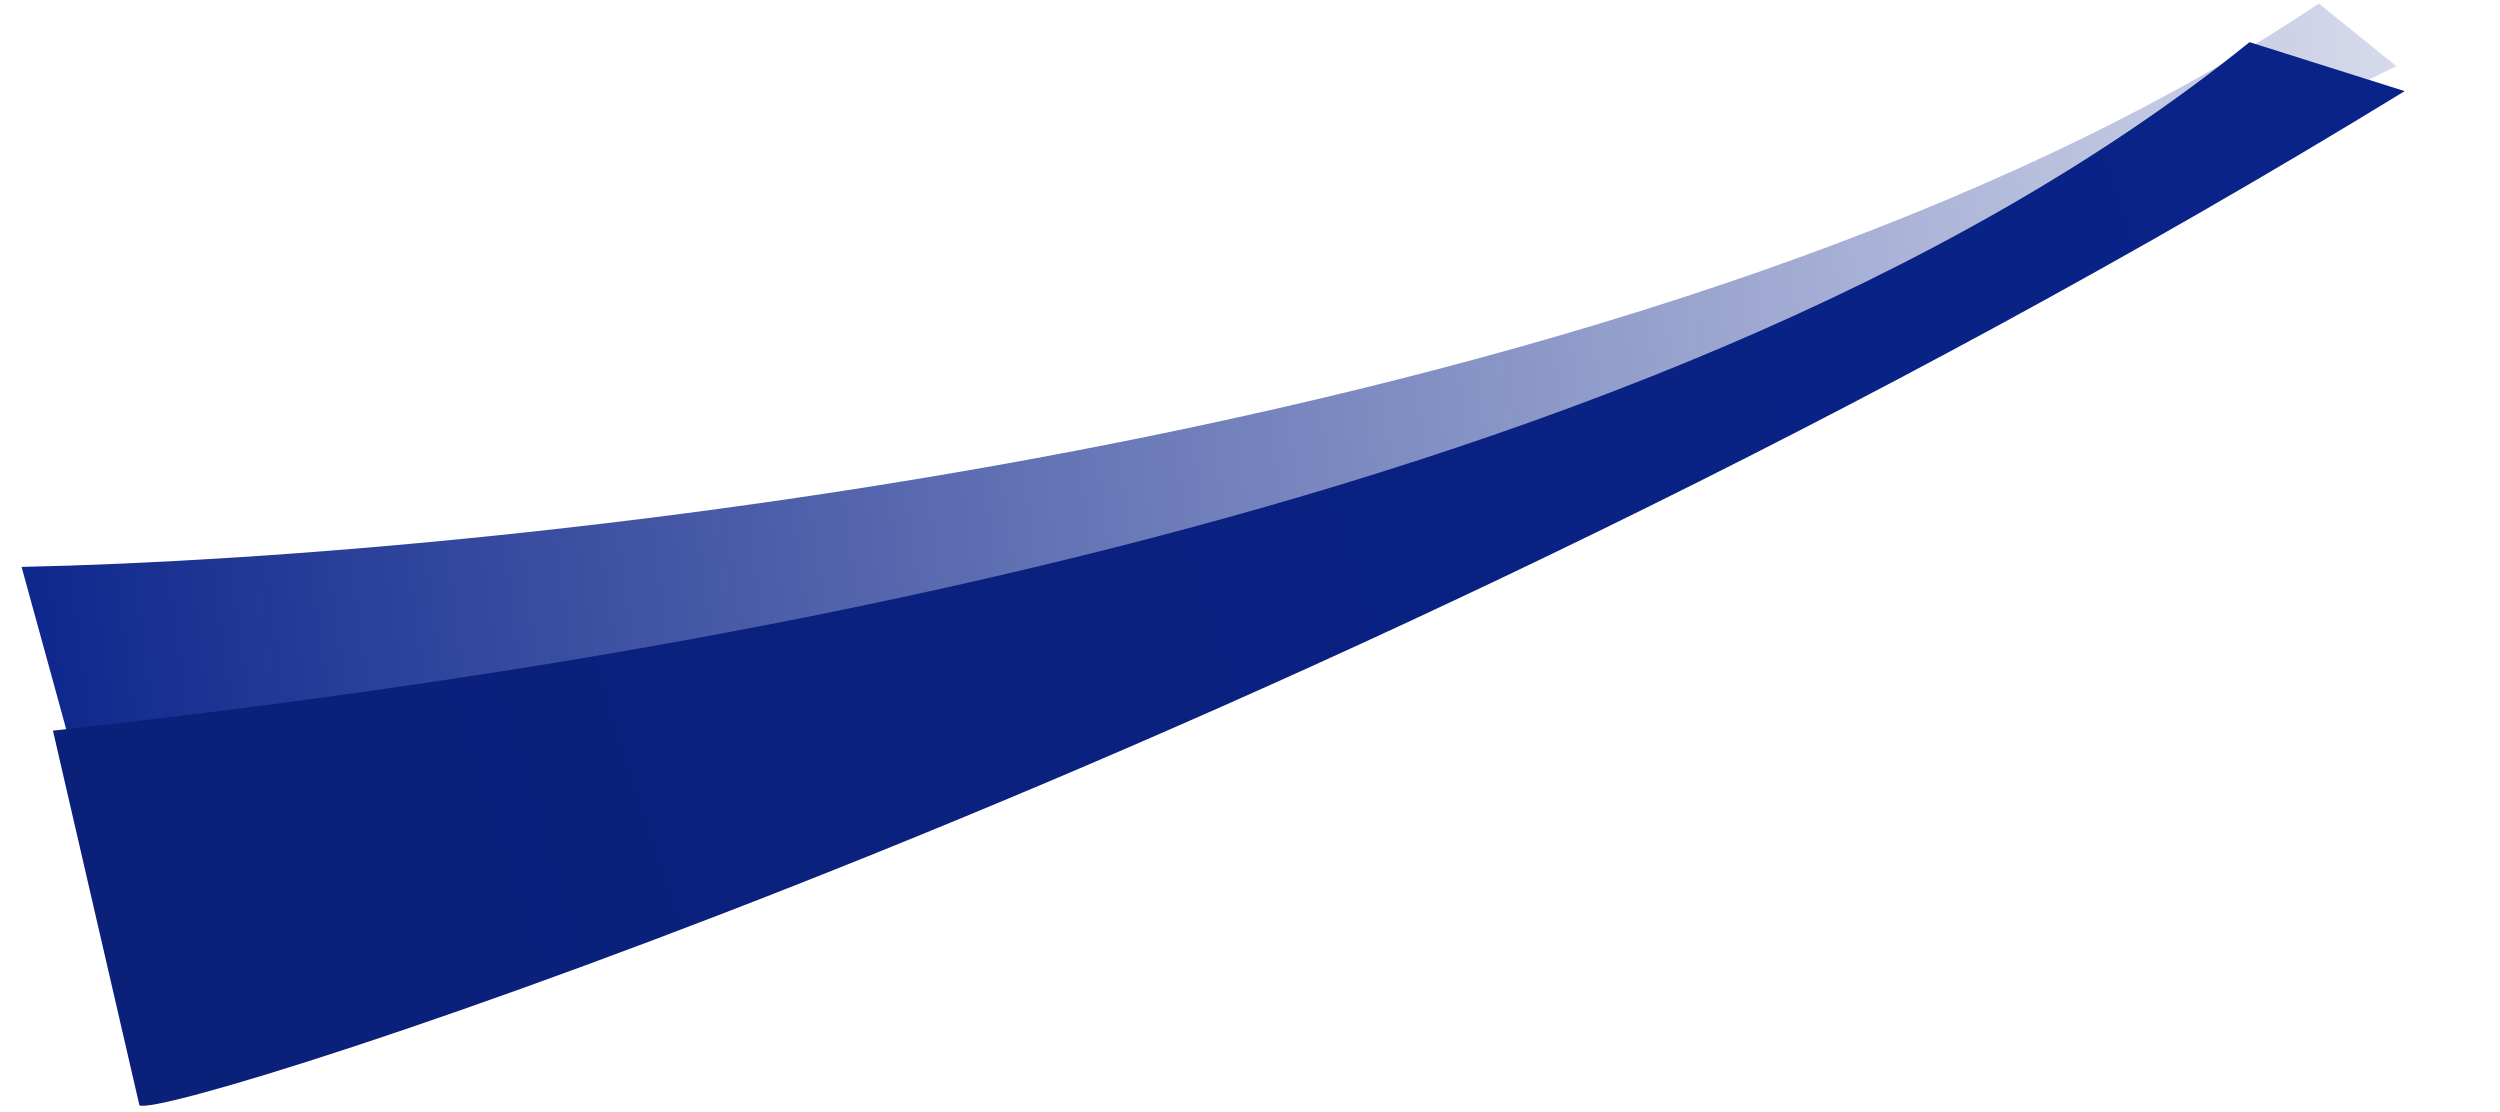 <?xml version="1.0" encoding="UTF-8"?> <svg xmlns="http://www.w3.org/2000/svg" width="1041" height="463" viewBox="0 0 1041 463" fill="none"> <path d="M965.558 1.475C697.396 181.151 215.578 231.713 8.98 236.059L45.499 368.835C56.846 376.531 525.818 261.404 997.839 27.55L965.558 1.475Z" fill="url(#paint0_linear)"></path> <path d="M936.691 17.551C685.716 220.542 227.424 281.393 22.047 304.242L58.053 460.251C70.044 466.898 552.151 313.171 1001.31 37.945L936.691 17.551Z" fill="url(#paint1_linear)"></path> <defs> <linearGradient id="paint0_linear" x1="-54.663" y1="283.019" x2="1221.58" y2="104.212" gradientUnits="userSpaceOnUse"> <stop stop-color="#011B86"></stop> <stop offset="1" stop-color="#011B86" stop-opacity="0"></stop> </linearGradient> <linearGradient id="paint1_linear" x1="71.189" y1="434.932" x2="1076.83" y2="105.547" gradientUnits="userSpaceOnUse"> <stop stop-color="#0A2079"></stop> <stop offset="1" stop-color="#09238A"></stop> </linearGradient> </defs> </svg> 